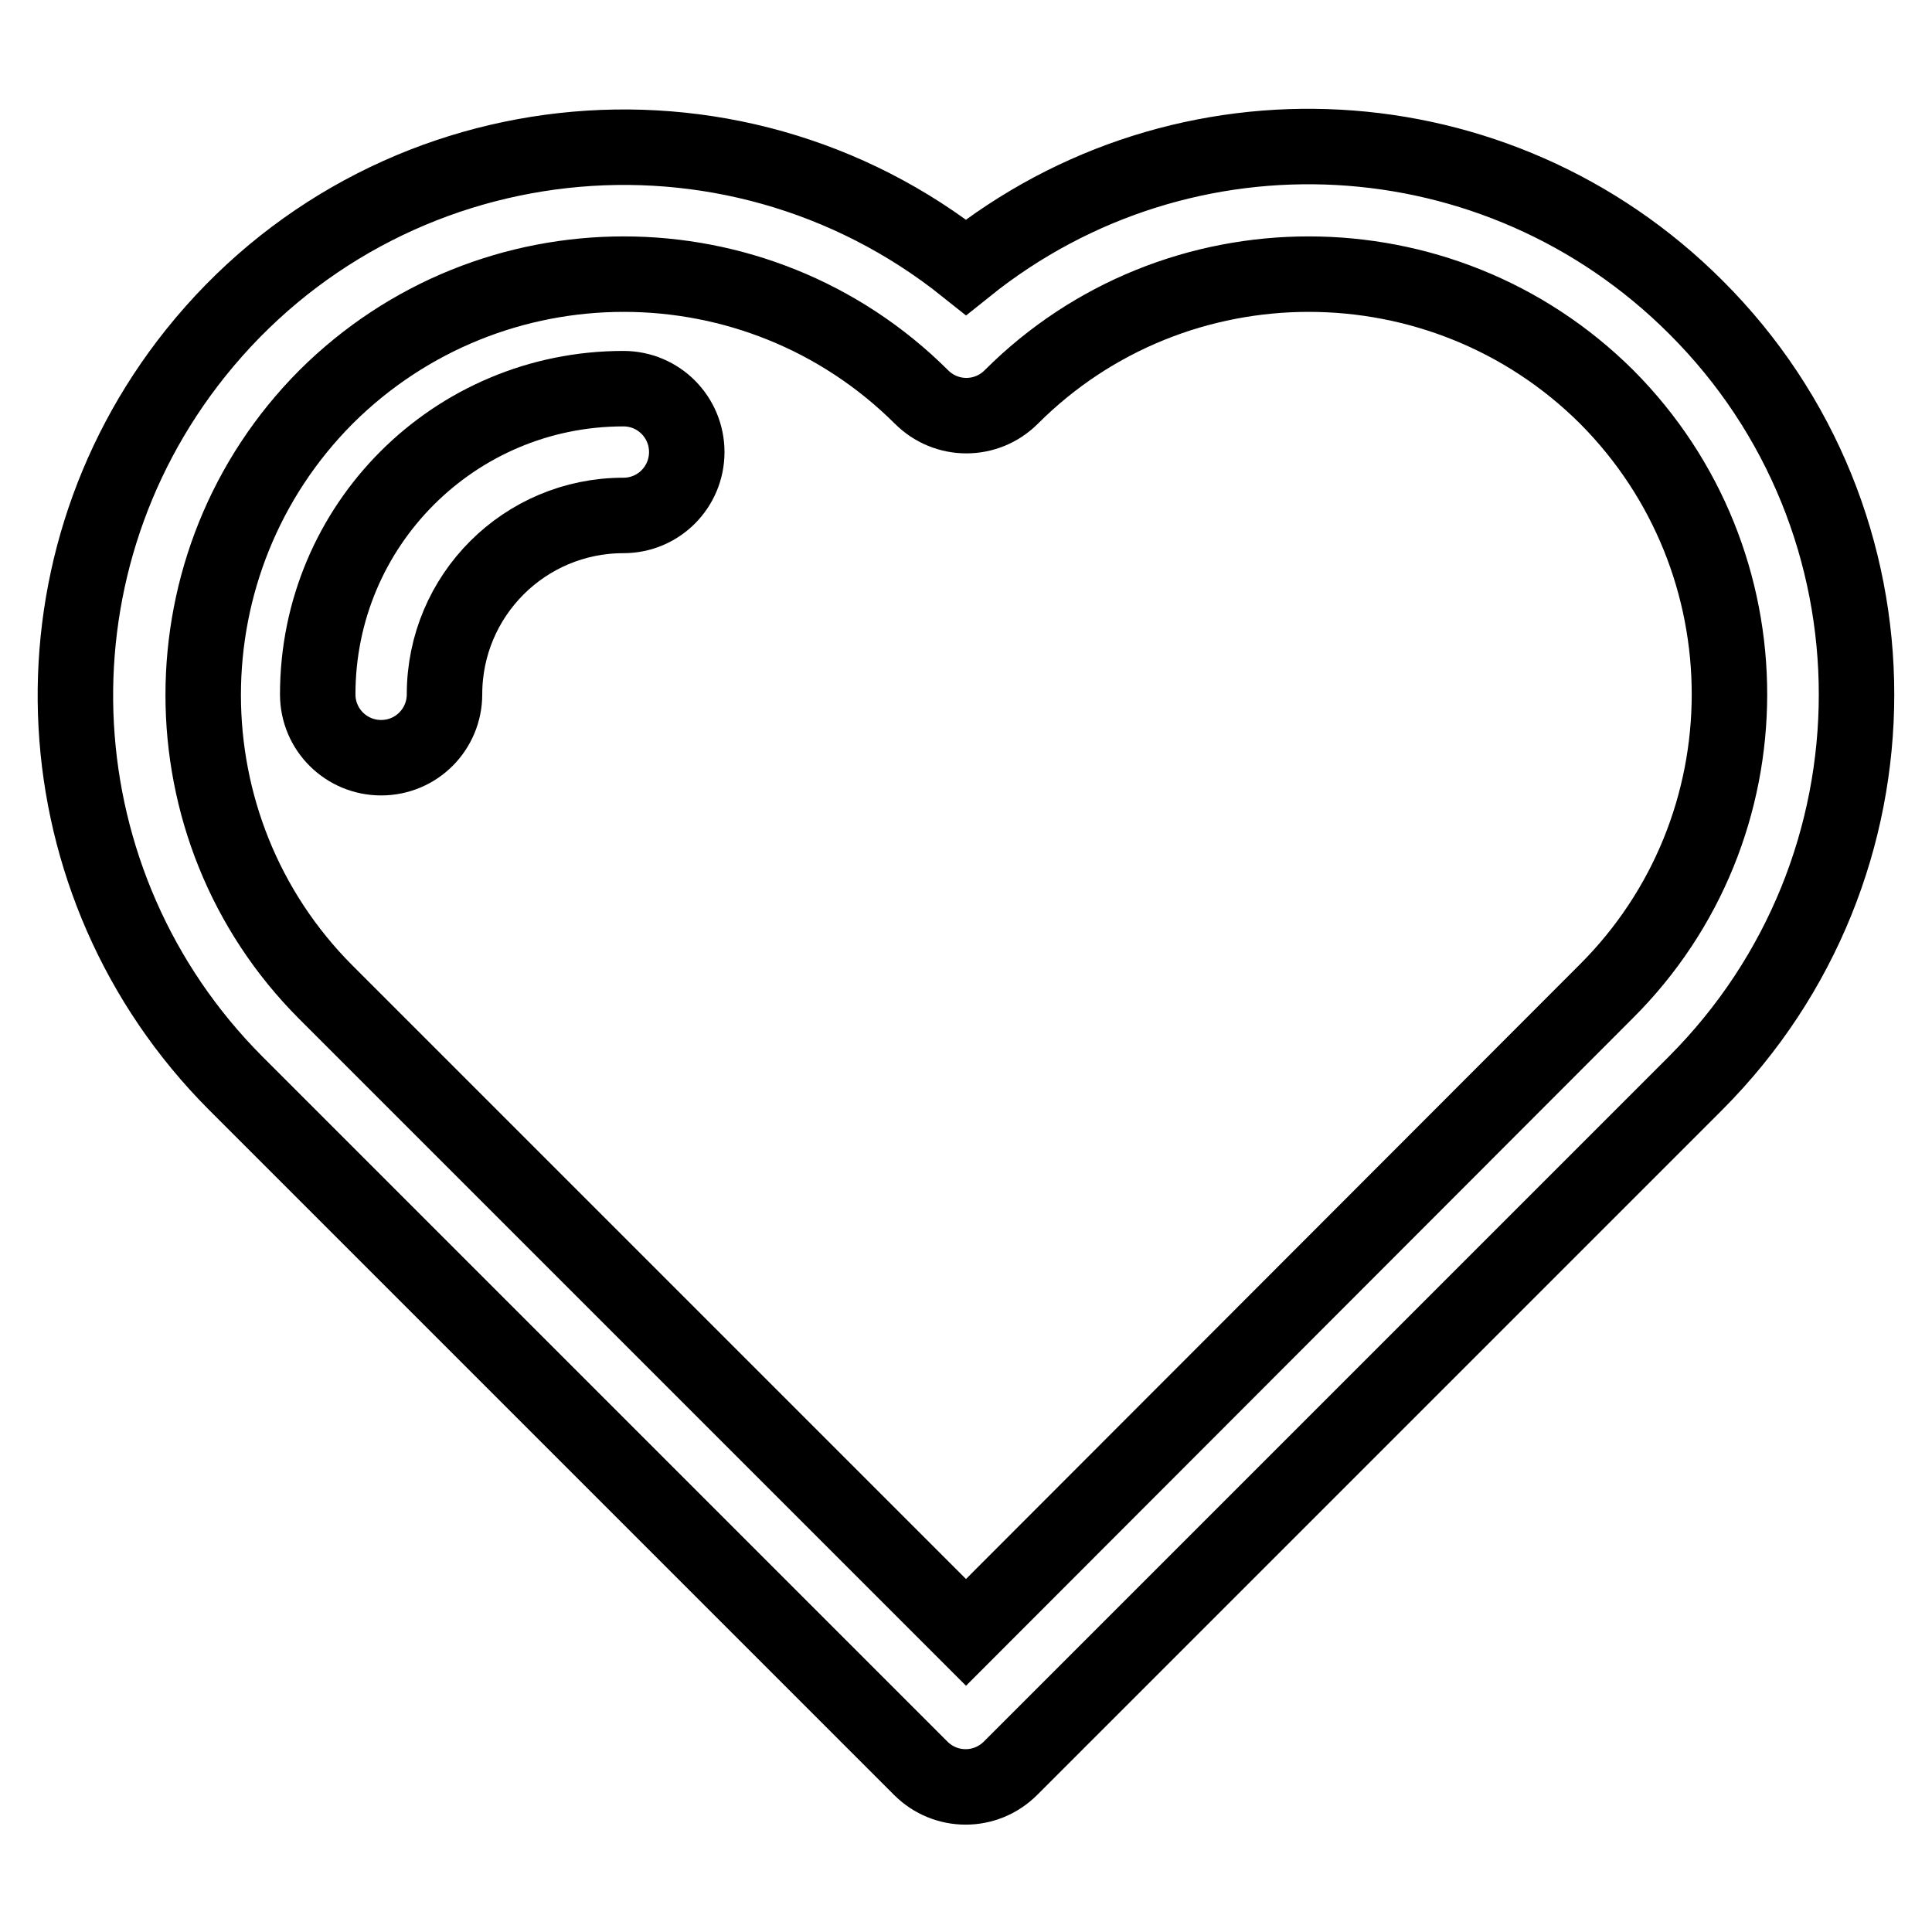 <?xml version="1.0" encoding="utf-8"?>
<!-- Svg Vector Icons : http://www.onlinewebfonts.com/icon -->
<!DOCTYPE svg PUBLIC "-//W3C//DTD SVG 1.1//EN" "http://www.w3.org/Graphics/SVG/1.1/DTD/svg11.dtd">
<svg version="1.1" xmlns="http://www.w3.org/2000/svg" xmlns:xlink="http://www.w3.org/1999/xlink" x="0px" y="0px" viewBox="0 0 256 256" enable-background="new 0 0 256 256" xml:space="preserve">
<g> <path stroke-width="10" fill-opacity="0" stroke="#000000"  d="M224.7,40.7c-26.2-26.2-67.8-28.5-96.7-5.3c-31.3-25-77-20-102.1,11.4c-23.1,28.9-20.8,70.5,5.3,96.7 l90.8,90.8c3.3,3.3,8.6,3.3,11.9,0l90.8-90.8C253.1,115,253.1,69,224.7,40.7L224.7,40.7z M212.8,131.4L128,216.3l-84.8-84.8 c-21.7-21.7-21.7-57.1,0-78.9c21.8-21.7,57.1-21.7,78.9,0c3.3,3.3,8.6,3.3,11.9,0c21.7-21.7,57.1-21.7,78.9,0 C234.6,74.4,234.6,109.7,212.8,131.4L212.8,131.4z"/> <path stroke-width="10" fill-opacity="0" stroke="#000000"  d="M82.6,51.5c-22.4,0-40.5,18.1-40.5,40.5l0,0c0,4.7,3.8,8.4,8.4,8.4c4.7,0,8.4-3.8,8.4-8.4 c0-13.1,10.6-23.7,23.7-23.7c4.7,0,8.4-3.8,8.4-8.4C91,55.3,87.3,51.5,82.6,51.5z"/></g>
</svg>